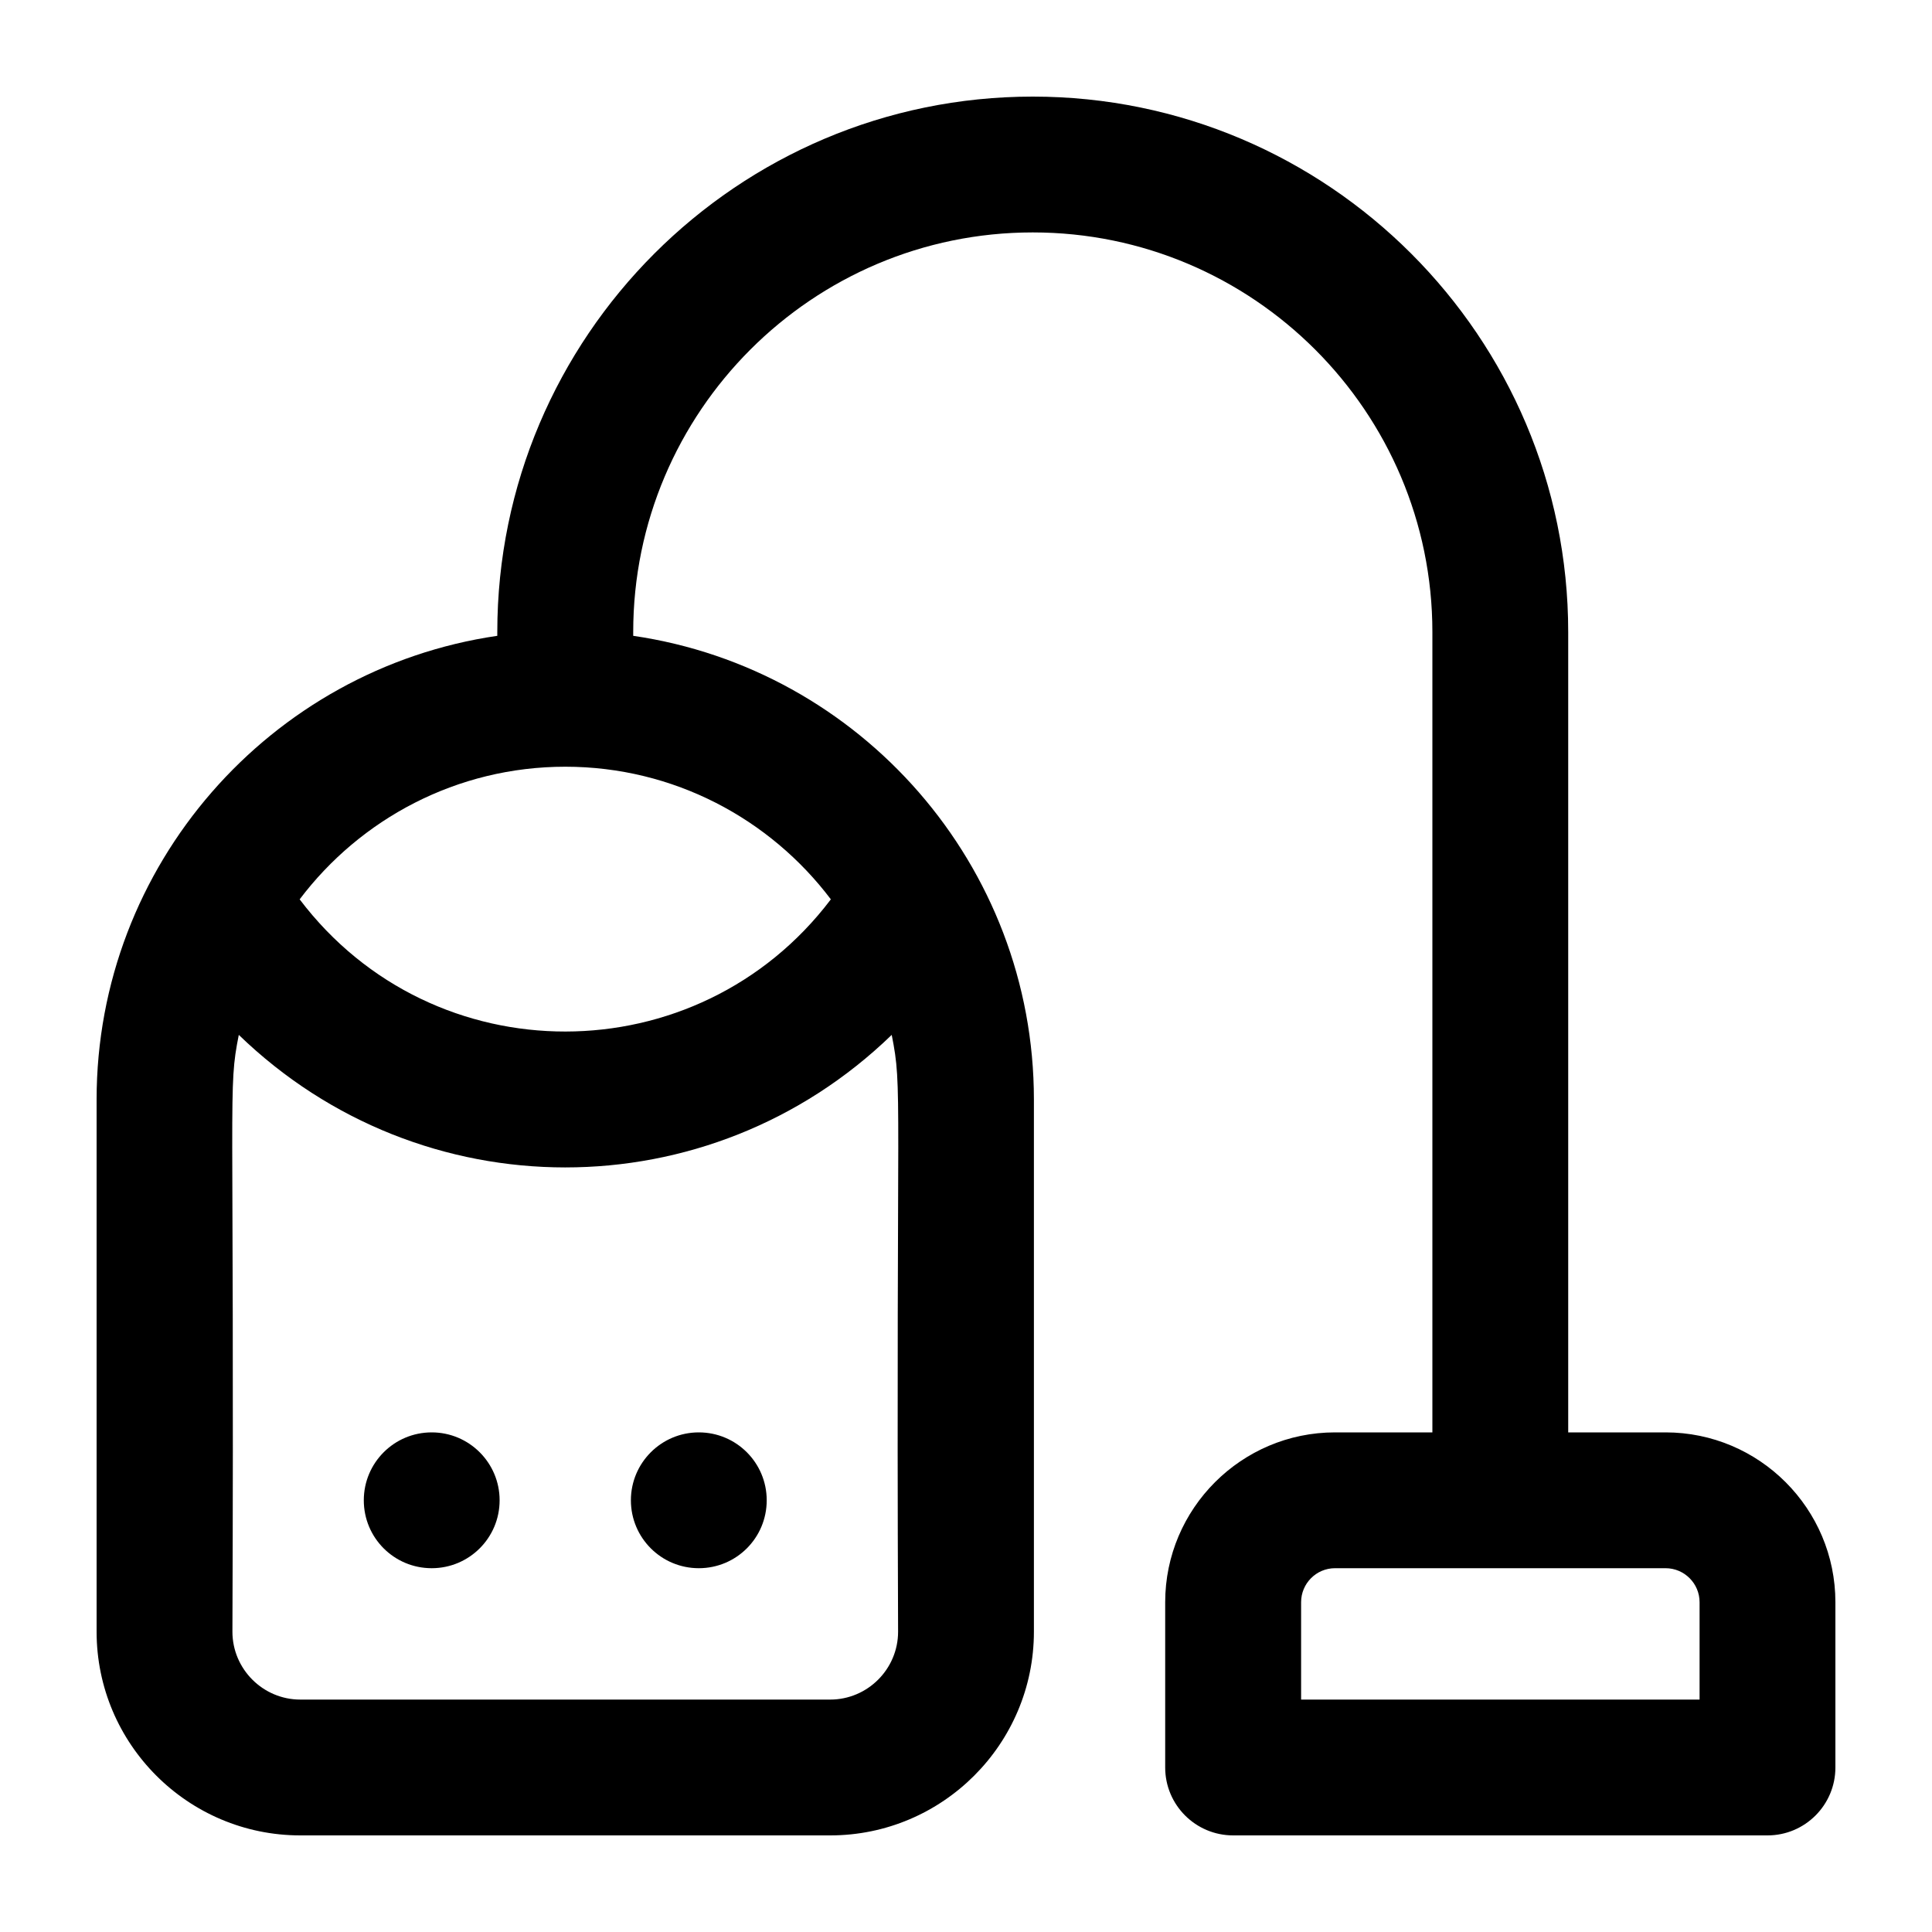 <svg xmlns="http://www.w3.org/2000/svg" fill="none" viewBox="0 0 20 20" height="20" width="20">
<g clip-path="url(#clip0_1011_41)">
<path fill="black" d="M17.242 14.828H16.234V6.543C16.234 3.487 13.748 1 10.691 1C7.635 1 5.148 3.487 5.148 6.543V6.582C2.796 6.925 1 8.956 1 11.383V16.891C1 18.054 1.946 19 3.109 19H8.594C9.757 19 10.703 18.054 10.703 16.891V11.383C10.703 8.957 8.908 6.925 6.555 6.582V6.543C6.555 4.262 8.41 2.406 10.691 2.406C12.972 2.406 14.828 4.262 14.828 6.543V14.828H13.82C12.851 14.828 12.062 15.617 12.062 16.586V18.297C12.062 18.685 12.377 19 12.766 19H18.297C18.685 19 19 18.685 19 18.297V16.586C19 15.617 18.212 14.828 17.242 14.828ZM9.297 16.891C9.297 17.278 8.981 17.594 8.594 17.594H3.109C2.722 17.594 2.406 17.278 2.406 16.891C2.428 11.19 2.357 11.294 2.472 10.713C4.36 12.541 7.34 12.544 9.231 10.713C9.346 11.294 9.275 11.19 9.297 16.891ZM8.601 9.31C7.223 11.13 4.487 11.139 3.102 9.31C3.731 8.477 4.73 7.937 5.852 7.937C6.974 7.937 7.972 8.477 8.601 9.31ZM17.594 17.594H13.469V16.586C13.469 16.392 13.626 16.234 13.82 16.234H17.242C17.436 16.234 17.594 16.392 17.594 16.586V17.594ZM5.172 15.531C5.172 15.92 4.857 16.234 4.469 16.234C4.08 16.234 3.766 15.92 3.766 15.531C3.766 15.143 4.08 14.828 4.469 14.828C4.857 14.828 5.172 15.143 5.172 15.531ZM7.937 15.531C7.937 15.92 7.623 16.234 7.234 16.234C6.846 16.234 6.531 15.92 6.531 15.531C6.531 15.143 6.846 14.828 7.234 14.828C7.623 14.828 7.937 15.143 7.937 15.531Z"></path>
</g>
<defs>
<clipPath id="clip0_1011_41">
<rect transform="translate(1 1)" fill="white" height="18" width="18"></rect>
</clipPath>
</defs>
</svg>
